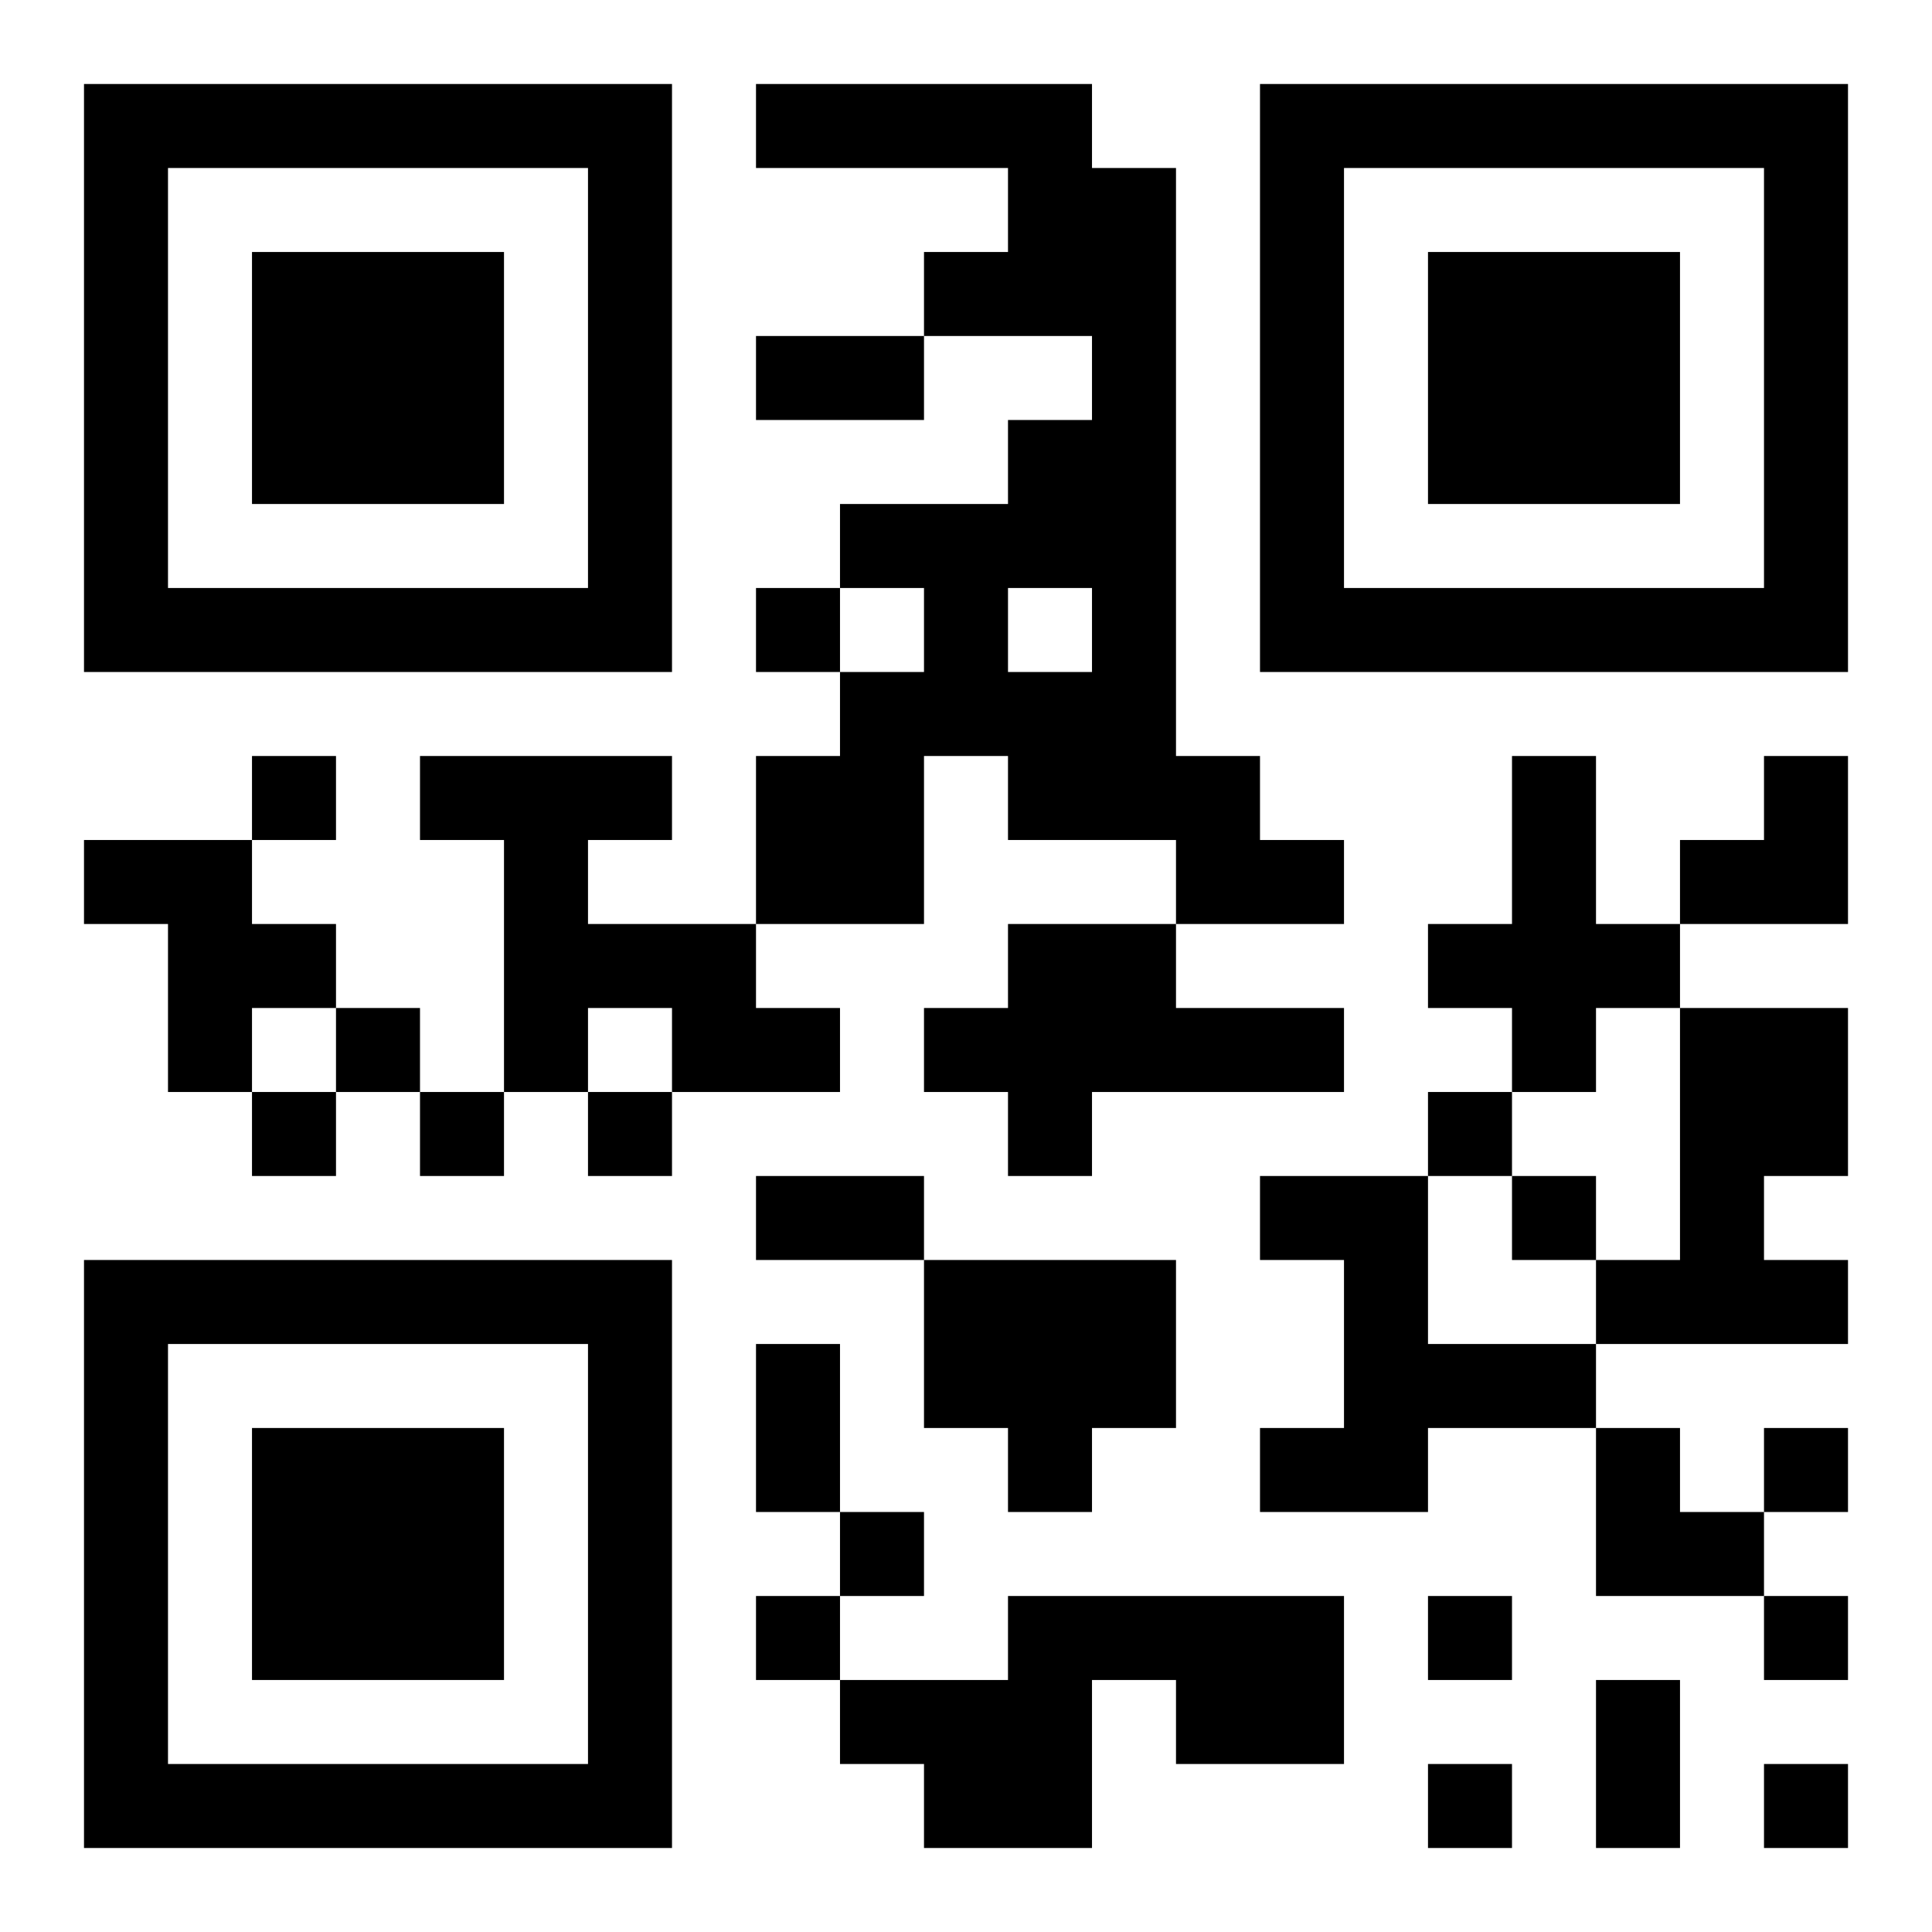 <?xml version="1.0" encoding="UTF-8"?>
<!DOCTYPE svg PUBLIC "-//W3C//DTD SVG 1.1//EN" "http://www.w3.org/Graphics/SVG/1.1/DTD/svg11.dtd">
<svg xmlns="http://www.w3.org/2000/svg" version="1.1" viewBox="0 0 23 23" stroke="none">
	<rect width="100%" height="100%" fill="#ffffff"/>
	<path d="M1,1h7v1h-7z M9,1h4v1h-4z M15,1h7v1h-7z M1,2h1v6h-1z M7,2h1v6h-1z M12,2h2v2h-2z M15,2h1v6h-1z M21,2h1v6h-1z M3,3h3v3h-3z M11,3h1v1h-1z M17,3h3v3h-3z M9,4h2v1h-2z M13,4h1v6h-1z M12,5h1v2h-1z M10,6h2v1h-2z M2,7h5v1h-5z M9,7h1v1h-1z M11,7h1v2h-1z M16,7h5v1h-5z M10,8h1v3h-1z M12,8h1v2h-1z M3,9h1v1h-1z M5,9h3v1h-3z M9,9h1v2h-1z M14,9h1v2h-1z M18,9h1v4h-1z M21,9h1v2h-1z M1,10h2v1h-2z M6,10h1v3h-1z M15,10h1v1h-1z M20,10h1v1h-1z M2,11h2v1h-2z M7,11h2v1h-2z M12,11h2v2h-2z M17,11h1v1h-1z M19,11h1v1h-1z M2,12h1v1h-1z M4,12h1v1h-1z M8,12h2v1h-2z M11,12h1v1h-1z M14,12h2v1h-2z M20,12h2v2h-2z M3,13h1v1h-1z M5,13h1v1h-1z M7,13h1v1h-1z M12,13h1v1h-1z M17,13h1v1h-1z M9,14h2v1h-2z M15,14h2v1h-2z M18,14h1v1h-1z M20,14h1v2h-1z M1,15h7v1h-7z M11,15h3v2h-3z M16,15h1v3h-1z M19,15h1v1h-1z M21,15h1v1h-1z M1,16h1v6h-1z M7,16h1v6h-1z M9,16h1v2h-1z M17,16h2v1h-2z M3,17h3v3h-3z M12,17h1v1h-1z M15,17h1v1h-1z M19,17h1v2h-1z M21,17h1v1h-1z M10,18h1v1h-1z M20,18h1v1h-1z M9,19h1v1h-1z M12,19h4v1h-4z M17,19h1v1h-1z M21,19h1v1h-1z M10,20h3v1h-3z M14,20h2v1h-2z M19,20h1v2h-1z M2,21h5v1h-5z M11,21h2v1h-2z M17,21h1v1h-1z M21,21h1v1h-1z" fill="#000000"/>
</svg>

